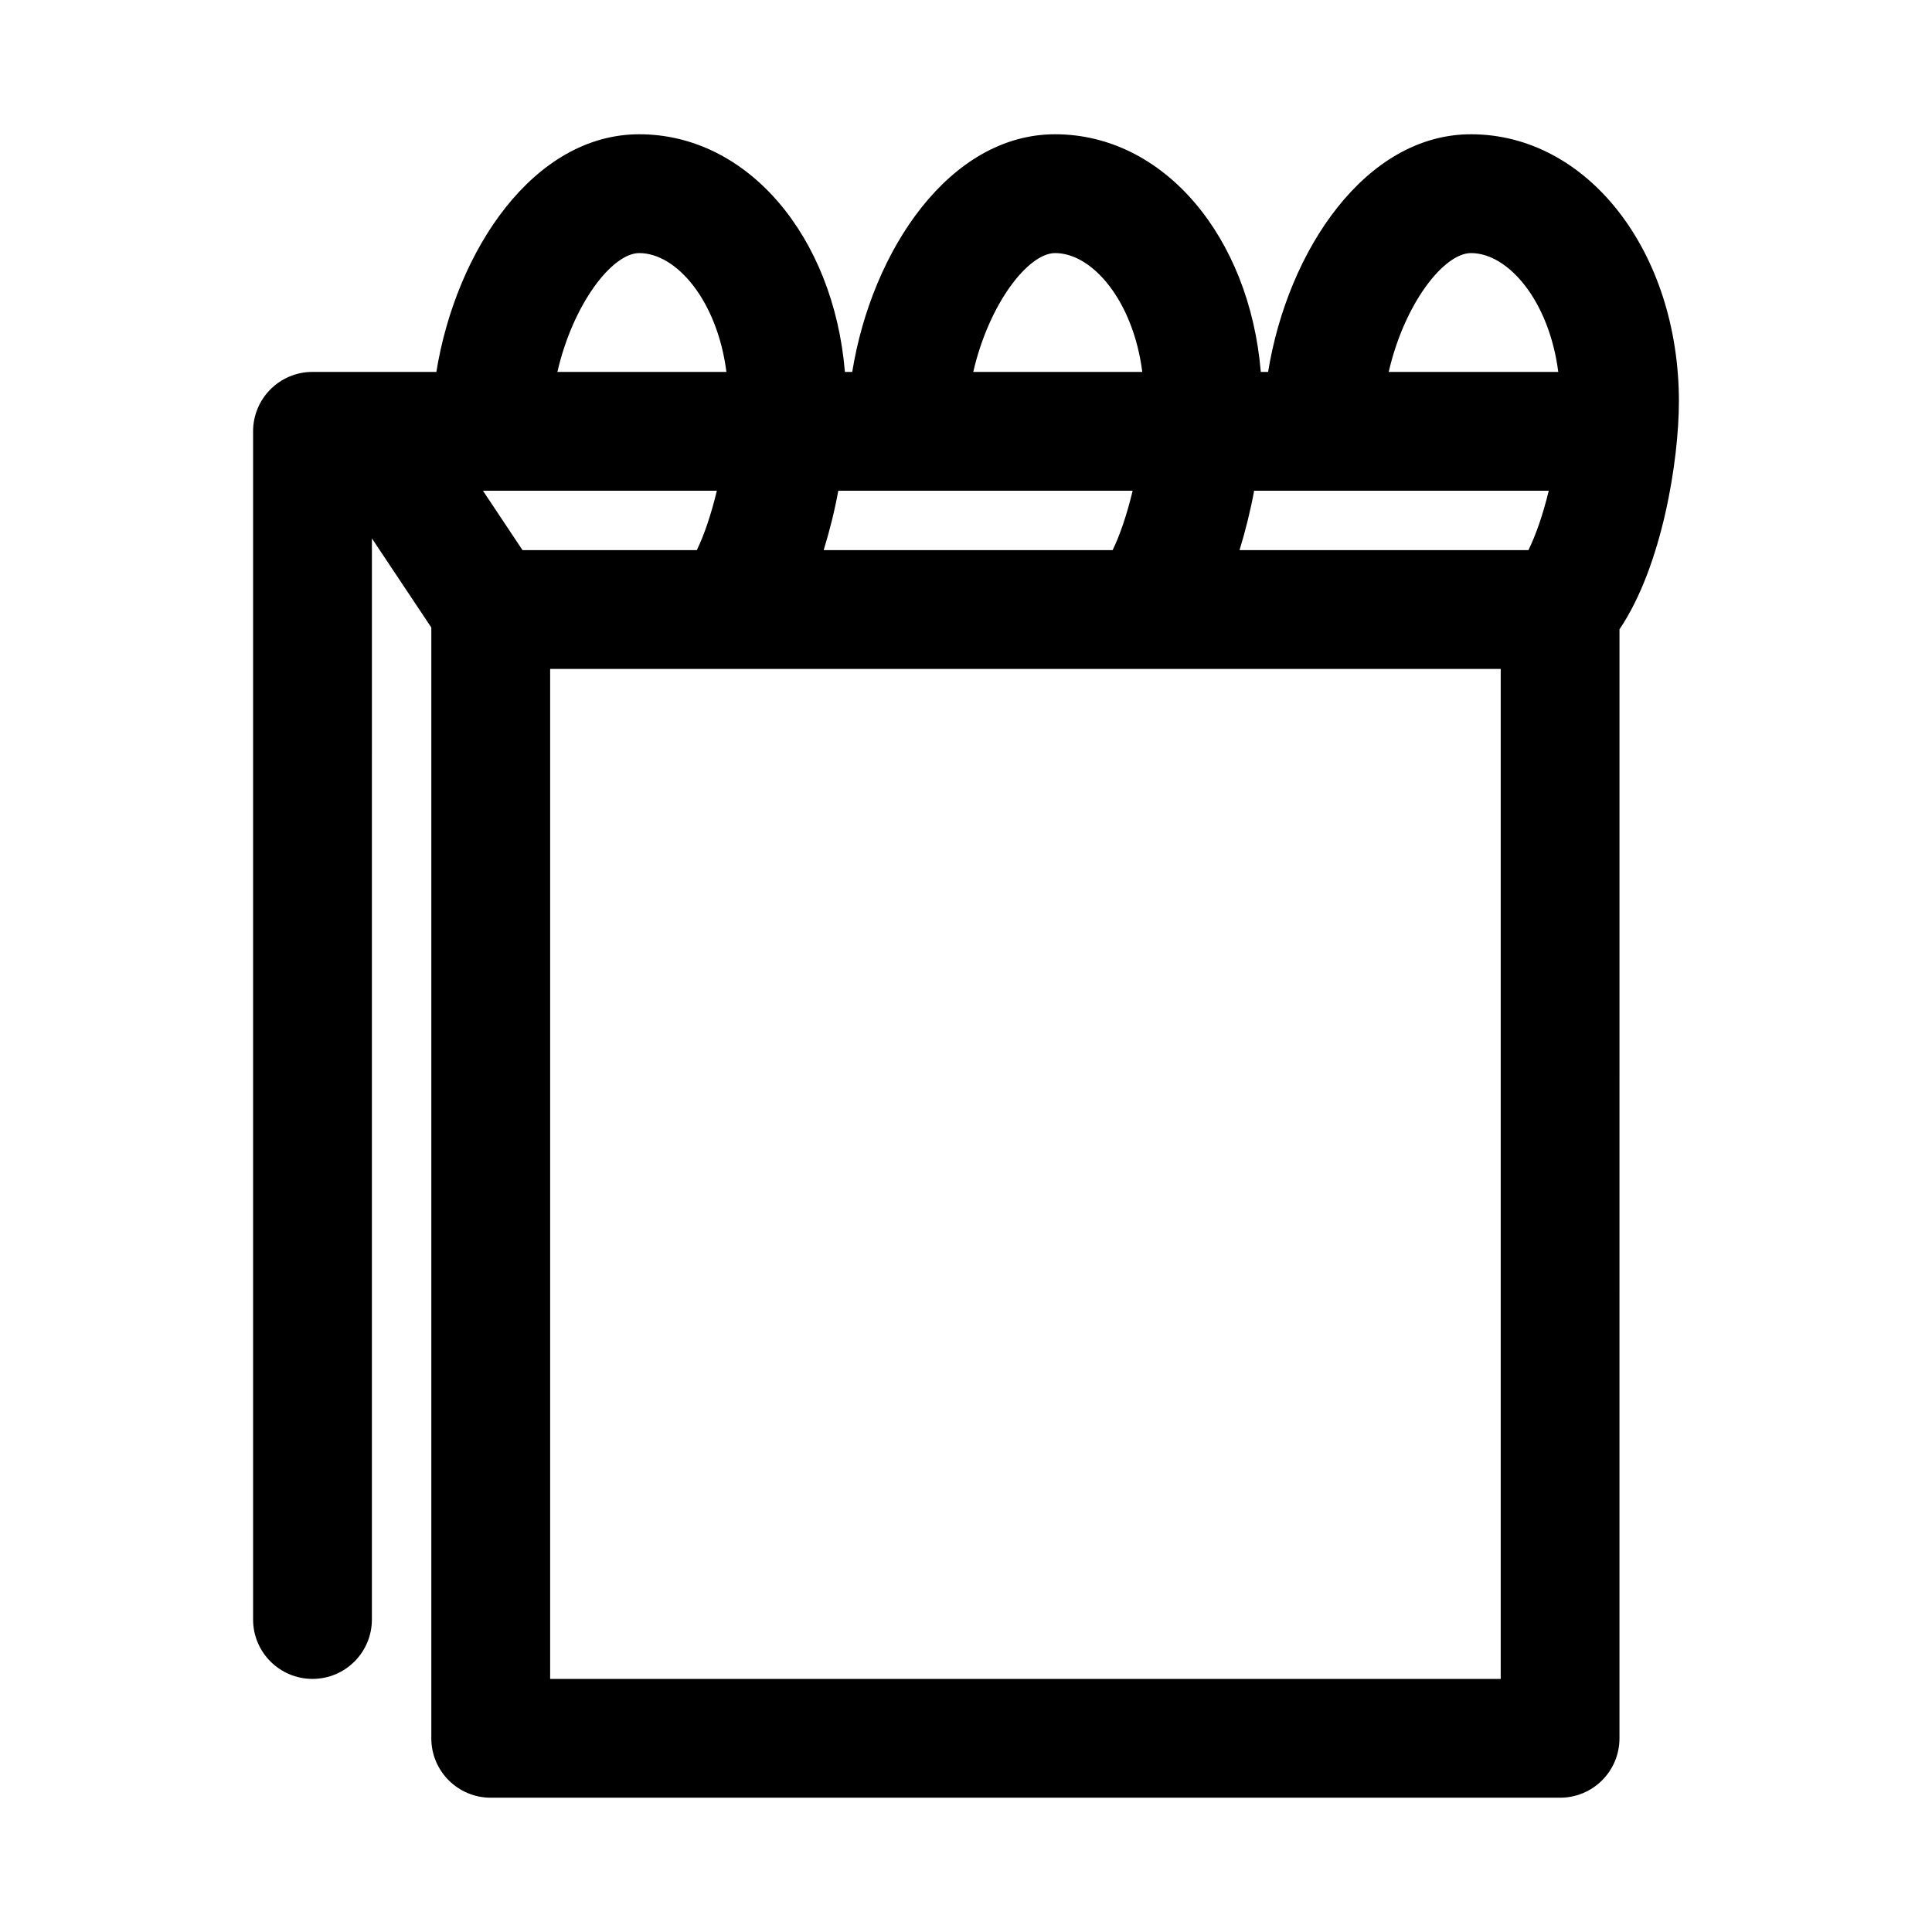 <?xml version="1.0" encoding="UTF-8"?>
<!-- Uploaded to: ICON Repo, www.iconrepo.com, Generator: ICON Repo Mixer Tools -->
<svg fill="#000000" width="800px" height="800px" version="1.1" viewBox="144 144 512 512" xmlns="http://www.w3.org/2000/svg">
 <path d="m588.93 250.43c0-39.723-24.199-70.848-55.102-70.848-27.914 0-48.539 30.699-53.766 62.977h-1.938c-2.992-35.832-25.711-62.977-54.508-62.977-27.93 0-48.539 30.699-53.766 62.977h-1.938c-2.992-35.832-25.711-62.977-54.508-62.977-27.926 0-48.535 30.699-53.762 62.977h-32.828c-8.688 0-15.742 7.055-15.742 15.742v314.88c0 8.707 7.055 15.742 15.742 15.742 8.691 0 15.742-7.039 15.742-15.742l0.004-286.5 15.742 23.617v294.37c0 8.707 7.055 15.742 15.742 15.742h283.39c8.707 0 15.742-7.039 15.742-15.742l0.004-293.89c11.352-16.816 15.742-44.887 15.742-60.348zm-226.65 39.359c1.605-5.211 2.93-10.531 3.871-15.742h78.012c-1.496 6.25-3.371 11.777-5.305 15.742zm-79.809 0-10.484-15.742h61.984c-1.496 6.25-3.371 11.777-5.305 15.742zm193.89-15.742h78.074c-1.512 6.281-3.434 11.762-5.383 15.742h-76.562c1.59-5.211 2.914-10.531 3.871-15.742zm57.469-62.977c9.855 0 20.688 12.594 23.129 31.488h-44.934c4.156-18.137 14.641-31.488 21.805-31.488zm-110.21 0c9.855 0 20.672 12.594 23.098 31.488h-44.793c4.172-18.105 14.547-31.488 21.695-31.488zm-110.21 0c9.855 0 20.672 12.594 23.098 31.488h-44.793c4.172-18.105 14.547-31.488 21.695-31.488zm-23.617 377.86v-267.65h251.91v267.65z"/>
</svg>